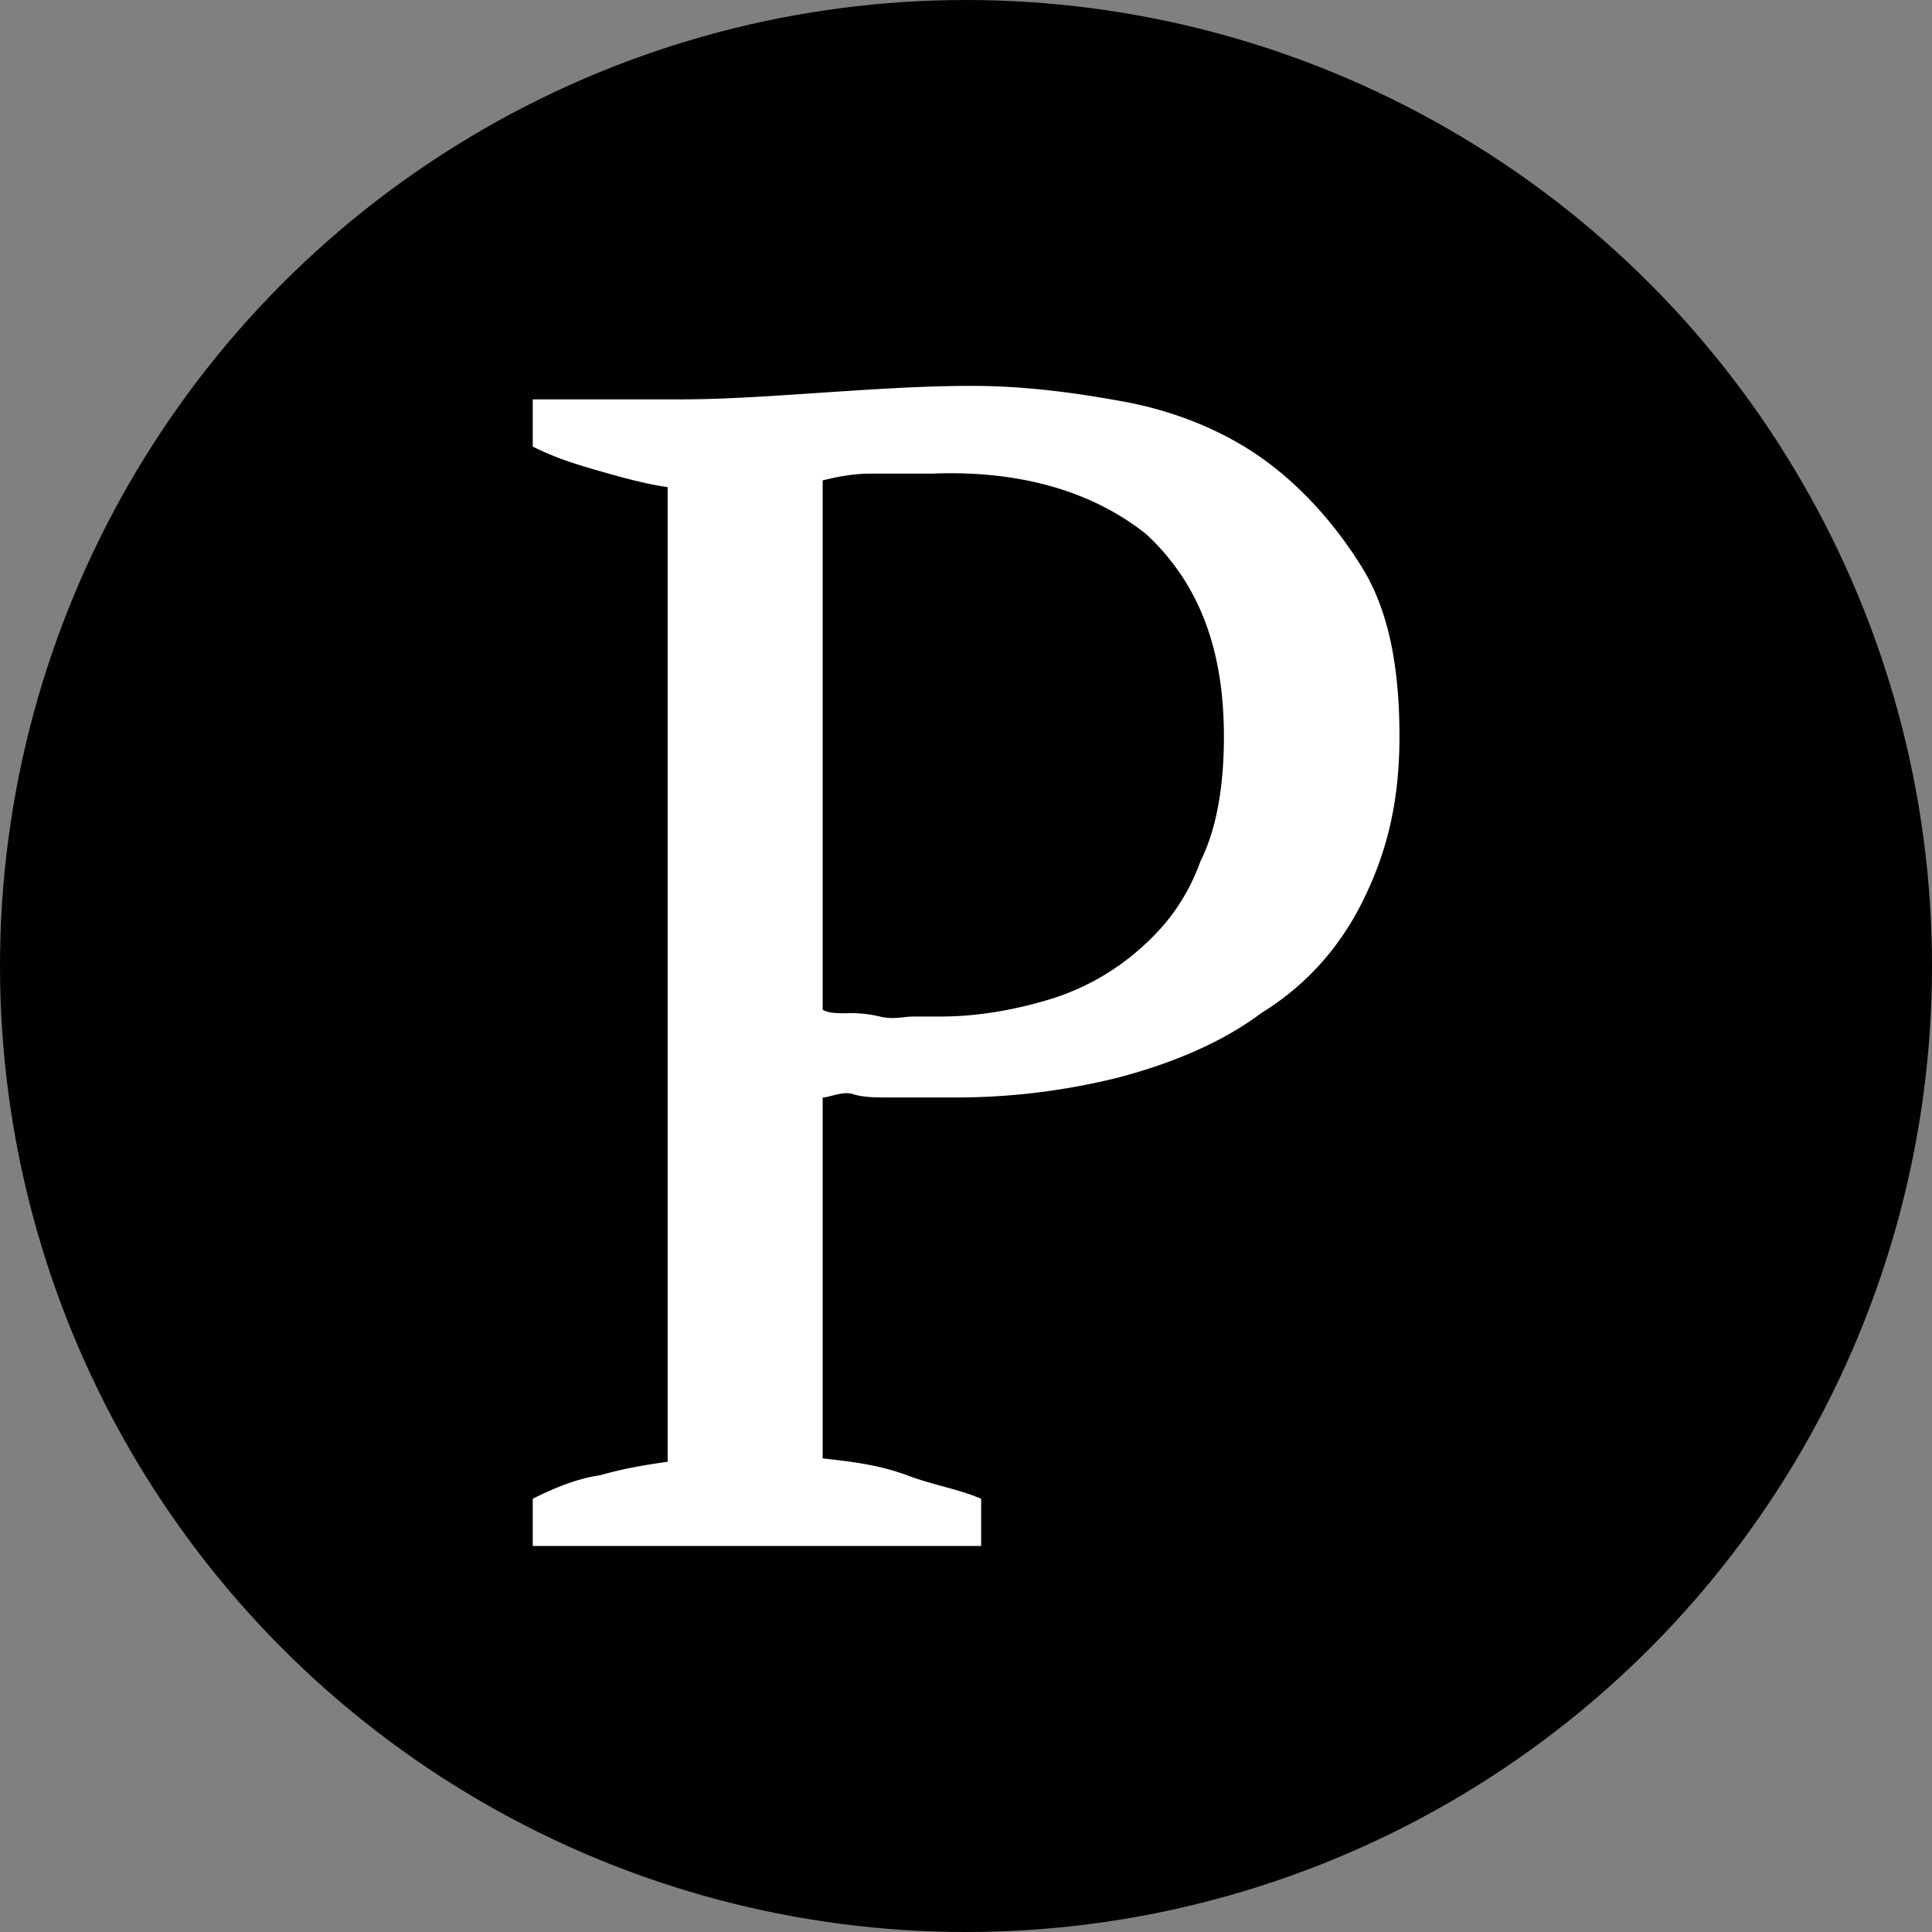 <svg xmlns="http://www.w3.org/2000/svg" viewBox="0 0 986.4 986.4"><rect x="0" y="0" width="986.4" height="986.4" fill="#808080" stroke="none"/><defs><style>.cls-1{fill:#010101;}.cls-2{fill:#fff;}</style></defs><title>favicon_1</title><g id="Layer_2" data-name="Layer 2"><g id="Layer_2-2" data-name="Layer 2"><circle class="cls-1" cx="493.2" cy="493.2" r="493.2"/></g><g id="Layer_1-2" data-name="Layer 1"><path class="cls-2" d="M476.84,241.82H444.13c-8.61,0-17.22,1.72-24.11,3.44V515.59c3.45,1.72,6.89,1.72,12.06,1.72A64.7,64.7,0,0,1,449.3,519c6.88,1.72,12.05,0,17.21,0h13.78c18.94,0,37.88-3.44,55.1-8.61a124.07,124.07,0,0,0,46.49-25.83c13.77-12,24.1-25.82,31-44.76,8.61-17.22,12-39.61,12-63.71,0-46.49-13.77-79.21-39.6-103.31-25.83-20.66-62-32.72-108.48-31ZM420,744.59c15.5,1.72,29.28,3.44,43.05,8.61s25.83,6.88,37.88,12v24.1H272v-24.1c10.33-5.17,22.38-10.33,34.43-12,12.06-3.45,22.39-5.17,34.44-6.89V248.7c-12.05-1.72-24.1-5.16-36.16-8.61S282.28,233.21,272,228v-24.1h75.76c22.38,0,46.49-1.73,72.31-3.45s51.66-3.44,75.76-3.44c27.55,0,53.38,3.44,80.93,8.61,25.83,5.16,49.93,15.49,68.87,29.27s36.16,32.71,49.94,55.1,18.94,51.65,18.94,86.09-6.89,60.26-18.94,84.37-29.28,43-51.66,56.82C623.2,532.8,597.37,543.13,571.54,550a342.87,342.87,0,0,1-84.36,10.33H454.46c-6.89,0-13.77,0-18.94-1.72s-12,1.72-15.5,1.72V744.59Z"/></g></g></svg>
